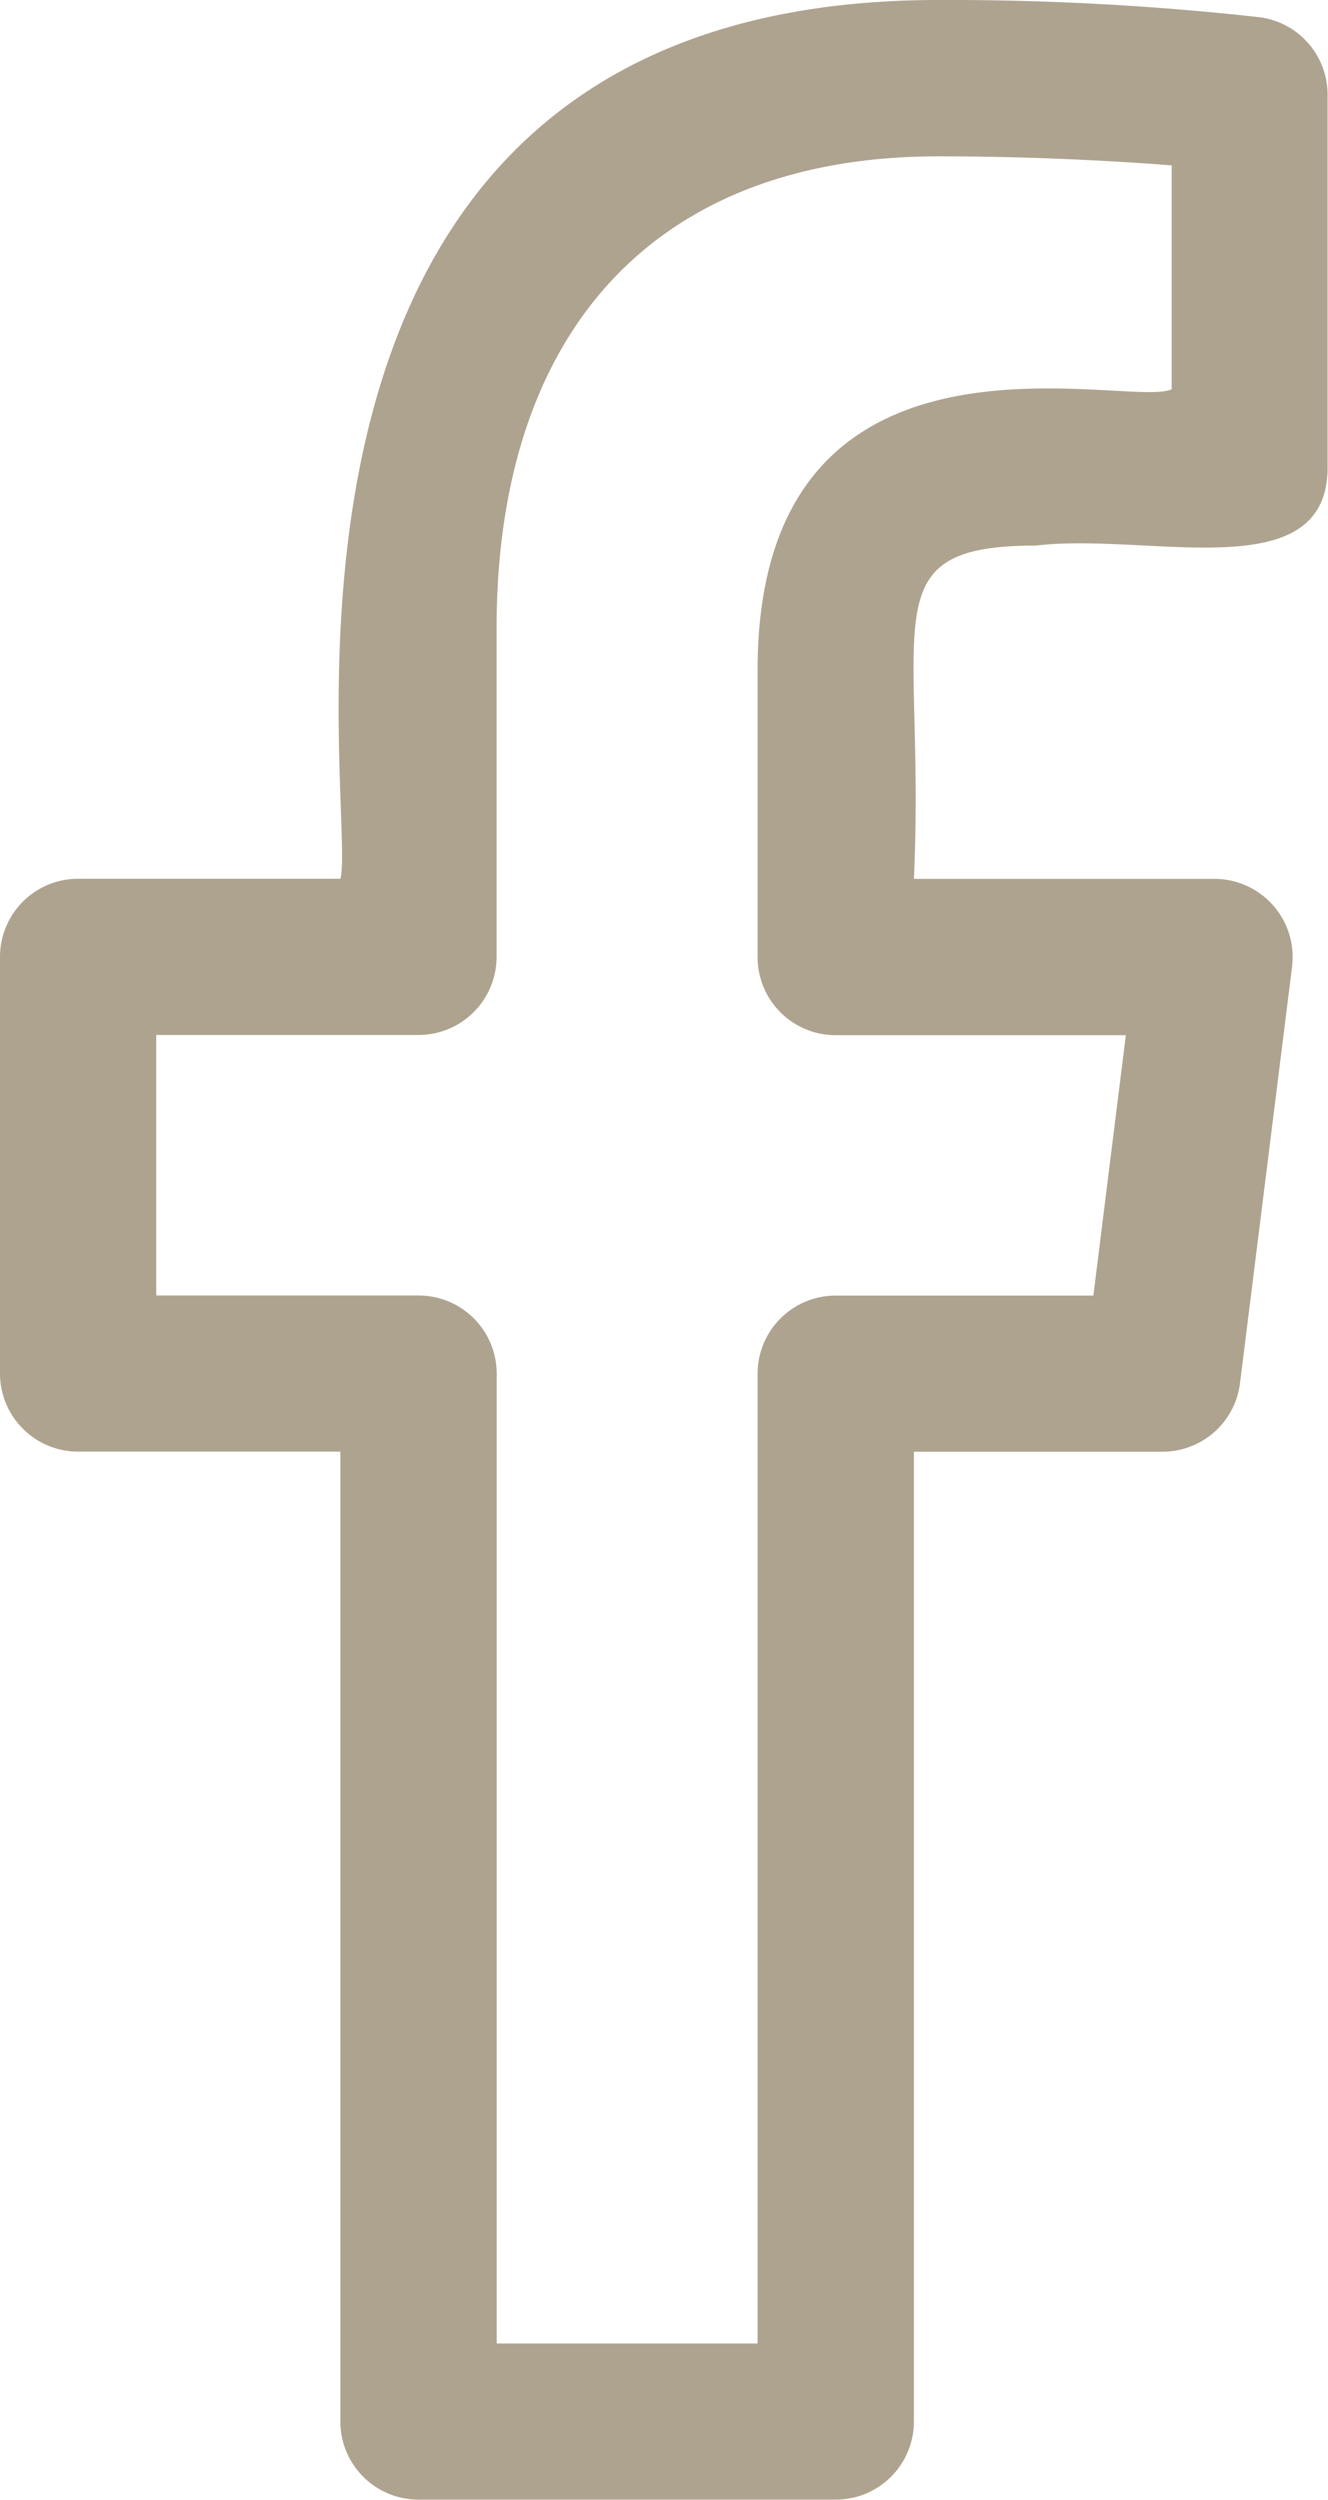 <svg xmlns="http://www.w3.org/2000/svg" width="12.751" height="24" viewBox="0 0 12.751 24">
  <path id="facebook" d="M6.812,13.937H9.33v9.312a.75.75,0,0,0,.75.75h4.007a.75.75,0,0,0,.75-.75V13.938h2.387a.75.75,0,0,0,.744-.657l.5-4a.751.751,0,0,0-.744-.843H14.837c.113-2.471-.435-3.2,1.172-3.2,1.088-.13,2.8.421,2.8-.75V.909a.75.75,0,0,0-.648-.743A26.926,26.926,0,0,0,15.071,0C8.061,0,9.5,7.772,9.331,8.437H6.812a.75.75,0,0,0-.75.75v4a.75.75,0,0,0,.75.75Zm.75-4H10.08a.75.75,0,0,0,.75-.75V6.037c0-2.883,1.545-4.536,4.24-4.536.878,0,1.686.043,2.242.087V3.737c-.4.2-3.976-.884-3.976,2.7V9.189a.75.75,0,0,0,.75.75h2.786l-.312,2.5H14.086a.75.75,0,0,0-.75.75V22.5H10.831V13.188a.75.75,0,0,0-.75-.75H7.562Z" transform="translate(-6.062)" fill="#AEA38F"/>
</svg>
